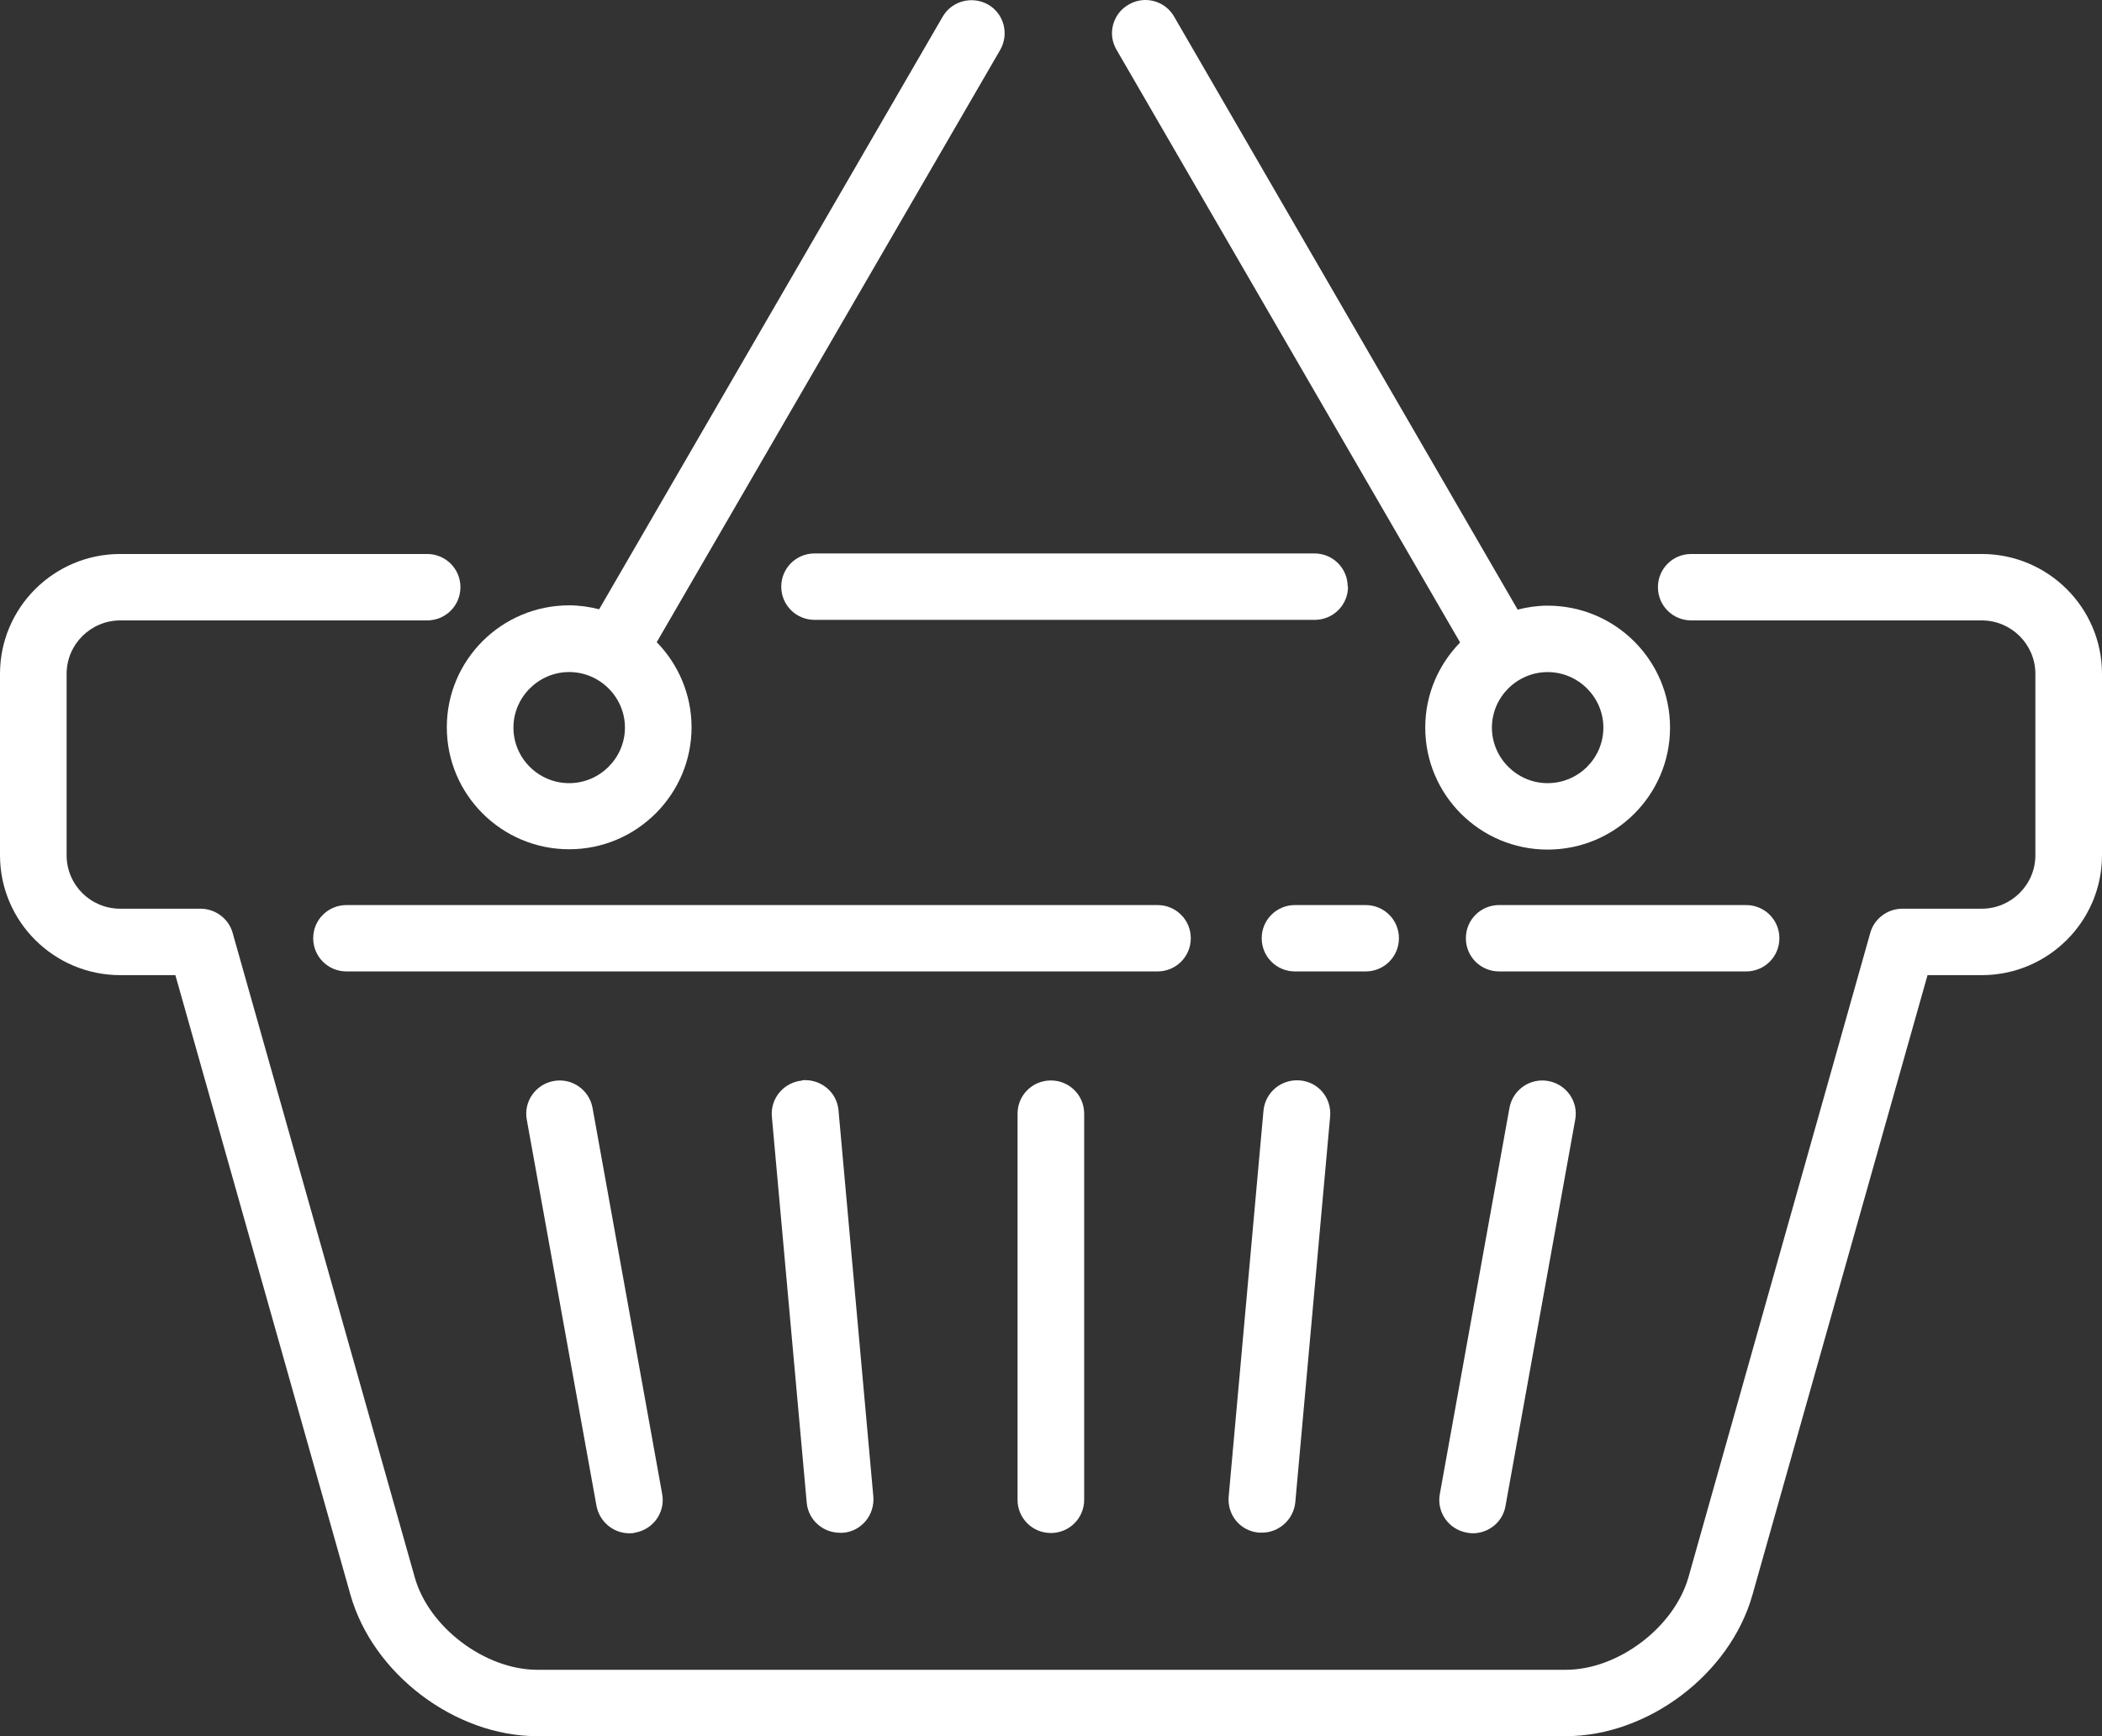 <svg width="46" height="38" viewBox="0 0 46 38" fill="none" xmlns="http://www.w3.org/2000/svg">
<rect x="0" y="0" width="46" height="38" fill="#333333" stroke="none"/>
<g clip-path="url(#clip0_2526_965)">
<path d="M12.456 17.141C11.78 17.141 11.236 16.592 11.236 15.925C11.236 15.258 11.787 14.709 12.456 14.709C13.126 14.709 13.676 15.258 13.676 15.925C13.676 16.592 13.126 17.141 12.456 17.141ZM12.456 13.249C10.978 13.249 9.778 14.445 9.778 15.918C9.778 17.392 10.978 18.588 12.456 18.588C13.934 18.588 15.134 17.385 15.134 15.918C15.134 15.198 14.842 14.537 14.372 14.055L21.889 1.091C22.088 0.741 21.969 0.298 21.624 0.1C21.273 -0.098 20.829 0.021 20.63 0.364L13.112 13.335C12.9 13.282 12.681 13.249 12.456 13.249Z" fill="white"/>
<path d="M35.088 15.925C35.088 16.599 34.538 17.141 33.868 17.141C33.199 17.141 32.649 16.593 32.649 15.925C32.649 15.258 33.199 14.71 33.868 14.71C34.538 14.71 35.088 15.258 35.088 15.925ZM24.7 0.1C24.349 0.299 24.23 0.748 24.435 1.091L31.953 14.062C31.482 14.544 31.19 15.199 31.19 15.925C31.19 17.399 32.39 18.595 33.868 18.595C35.347 18.595 36.547 17.399 36.547 15.925C36.547 14.452 35.347 13.256 33.868 13.256C33.643 13.256 33.424 13.289 33.212 13.342L25.695 0.365C25.496 0.014 25.045 -0.104 24.7 0.1Z" fill="white"/>
<path d="M29.493 12.84C29.493 12.437 29.168 12.113 28.764 12.113H17.826C17.422 12.113 17.097 12.437 17.097 12.84C17.097 13.243 17.422 13.567 17.826 13.567H28.771C29.175 13.567 29.5 13.243 29.5 12.84" fill="white"/>
<path d="M43.368 21.343C44.82 21.343 46 20.166 46 18.719V14.748C46 13.301 44.82 12.125 43.368 12.125H37.011C36.606 12.125 36.282 12.449 36.282 12.852C36.282 13.255 36.606 13.579 37.011 13.579H43.368C44.018 13.579 44.542 14.107 44.542 14.748V18.719C44.542 19.367 44.011 19.889 43.368 19.889H41.631C41.306 19.889 41.015 20.107 40.929 20.418L36.951 34.518C36.64 35.615 35.413 36.547 34.266 36.547H11.76C10.613 36.547 9.38 35.615 9.075 34.518L5.091 20.418C5.005 20.107 4.713 19.889 4.389 19.889H2.632C1.982 19.889 1.458 19.367 1.458 18.719V14.748C1.458 14.101 1.989 13.579 2.632 13.579H9.347C9.752 13.579 10.076 13.255 10.076 12.852C10.076 12.449 9.752 12.125 9.347 12.125H2.632C1.18 12.125 0 13.301 0 14.748V18.719C0 20.166 1.18 21.343 2.632 21.343H3.838L7.67 34.908C8.161 36.639 9.957 38 11.76 38H34.26C36.063 38 37.859 36.646 38.35 34.908L42.182 21.343H43.368Z" fill="white"/>
<path d="M38.94 20.535C38.94 20.132 38.615 19.809 38.211 19.809H32.808C32.403 19.809 32.079 20.132 32.079 20.535C32.079 20.939 32.403 21.262 32.808 21.262H38.211C38.615 21.262 38.94 20.939 38.94 20.535Z" fill="white"/>
<path d="M30.614 20.535C30.614 20.132 30.289 19.809 29.885 19.809H28.34C27.936 19.809 27.611 20.132 27.611 20.535C27.611 20.939 27.936 21.262 28.34 21.262H29.885C30.289 21.262 30.614 20.939 30.614 20.535Z" fill="white"/>
<path d="M26.059 20.535C26.059 20.132 25.734 19.809 25.33 19.809H7.584C7.179 19.809 6.854 20.132 6.854 20.535C6.854 20.939 7.179 21.262 7.584 21.262H25.33C25.734 21.262 26.059 20.939 26.059 20.535Z" fill="white"/>
<path d="M33.033 24.248L31.509 32.7C31.436 33.096 31.701 33.473 32.099 33.545C32.145 33.552 32.185 33.559 32.231 33.559C32.576 33.559 32.888 33.314 32.947 32.957L34.472 24.506C34.545 24.11 34.28 23.733 33.882 23.66C33.484 23.588 33.106 23.852 33.033 24.248Z" fill="white"/>
<path d="M27.65 24.308L26.888 32.759C26.855 33.162 27.146 33.512 27.551 33.545C27.571 33.545 27.597 33.545 27.617 33.545C27.988 33.545 28.306 33.261 28.346 32.884L29.109 24.433C29.142 24.03 28.85 23.68 28.446 23.647C28.041 23.614 27.69 23.905 27.65 24.308Z" fill="white"/>
<path d="M22.268 24.375V32.826C22.268 33.229 22.592 33.553 22.997 33.553C23.401 33.553 23.726 33.229 23.726 32.826V24.375C23.726 23.972 23.401 23.648 22.997 23.648C22.592 23.648 22.268 23.972 22.268 24.375Z" fill="white"/>
<path d="M17.554 23.65C17.15 23.689 16.858 24.04 16.891 24.436L17.654 32.887C17.687 33.264 18.005 33.548 18.383 33.548C18.403 33.548 18.429 33.548 18.449 33.548C18.854 33.515 19.145 33.158 19.112 32.755L18.35 24.304C18.317 23.901 17.959 23.61 17.554 23.643" fill="white"/>
<path d="M12.118 23.66C11.72 23.733 11.455 24.11 11.528 24.506L13.053 32.957C13.119 33.307 13.424 33.559 13.769 33.559C13.815 33.559 13.855 33.559 13.901 33.545C14.299 33.473 14.564 33.096 14.491 32.7L12.967 24.248C12.894 23.852 12.516 23.588 12.118 23.66Z" fill="white"/>
</g>
<defs>
<clipPath id="clip0_2526_965">
<rect width="46" height="38" fill="white"/>
</clipPath>
</defs>
</svg>

